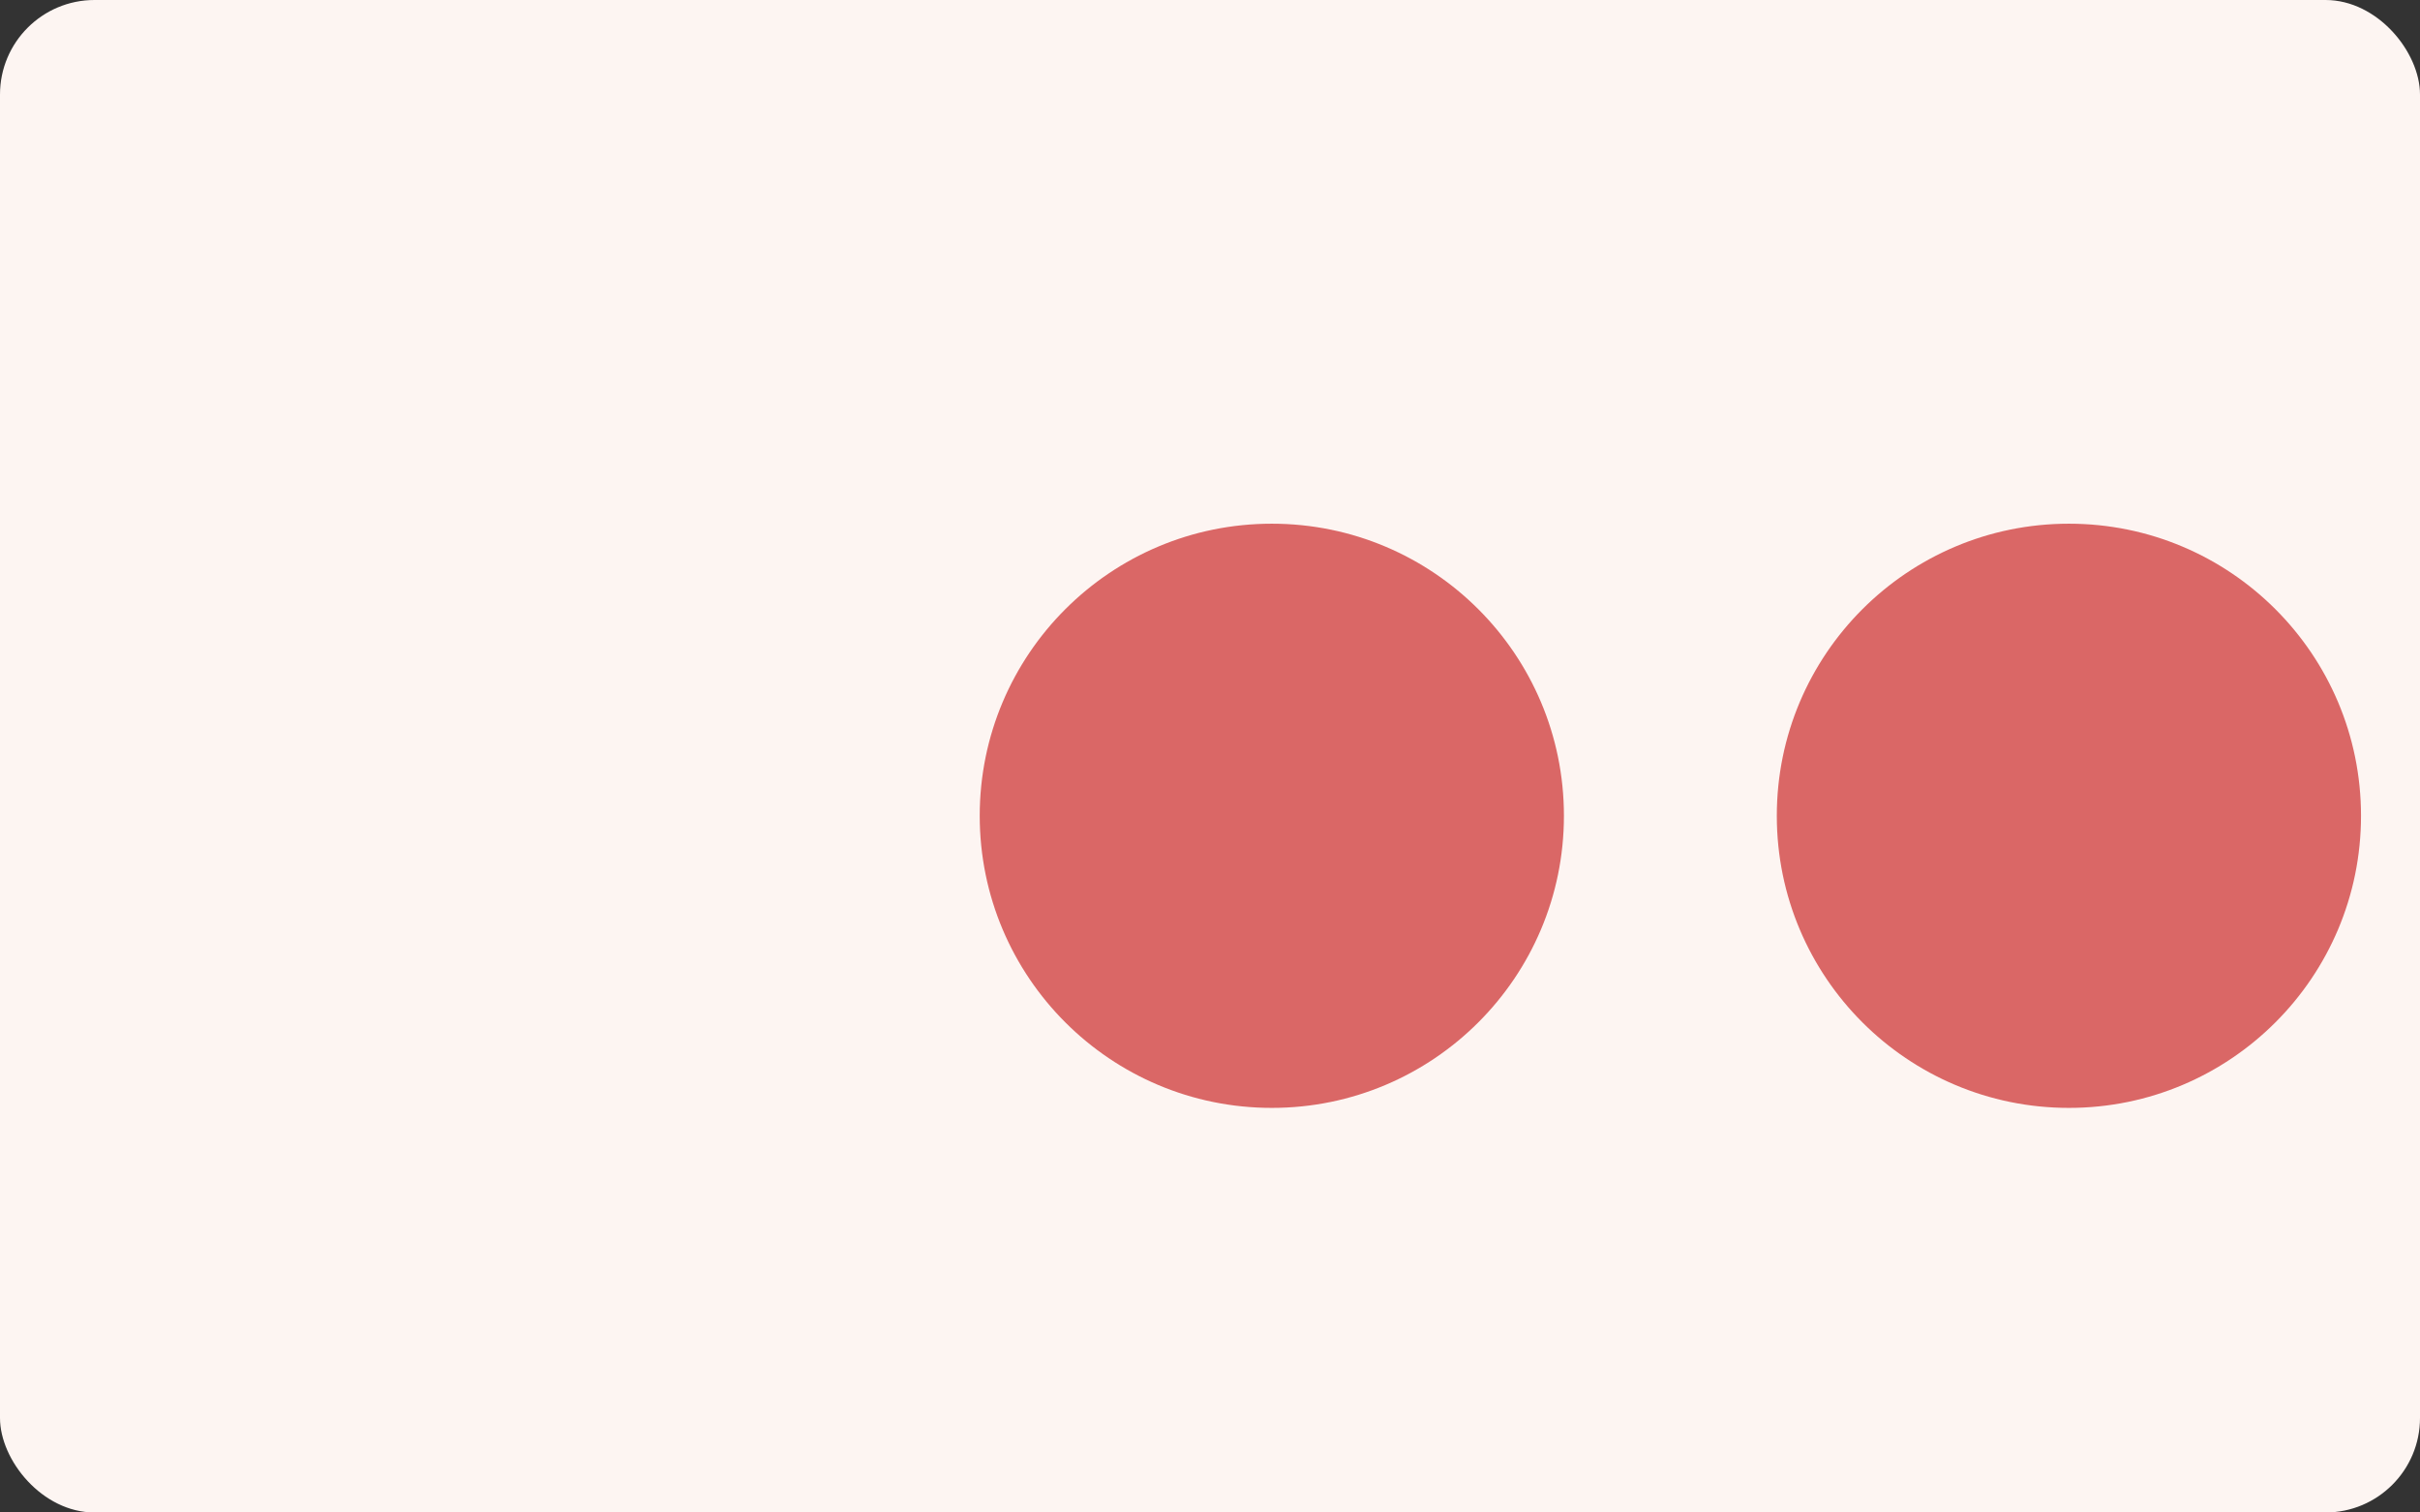 <?xml version="1.0" encoding="UTF-8"?> <svg xmlns="http://www.w3.org/2000/svg" id="Layer_1" data-name="Layer 1" viewBox="0 0 1280 800"><rect x="0" y="0" width="1280" height="800" fill="#333333" stroke="none"/><defs><style> .cls-1 { fill: #da6766; } .cls-2 { fill: #fdf5f2; } </style></defs><rect class="cls-2" width="1280" height="800" rx="50" ry="50"></rect><circle class="cls-1" cx="672.7" cy="431.5" r="154.5"></circle><circle class="cls-1" cx="1094.3" cy="431.5" r="154.5"></circle></svg> 